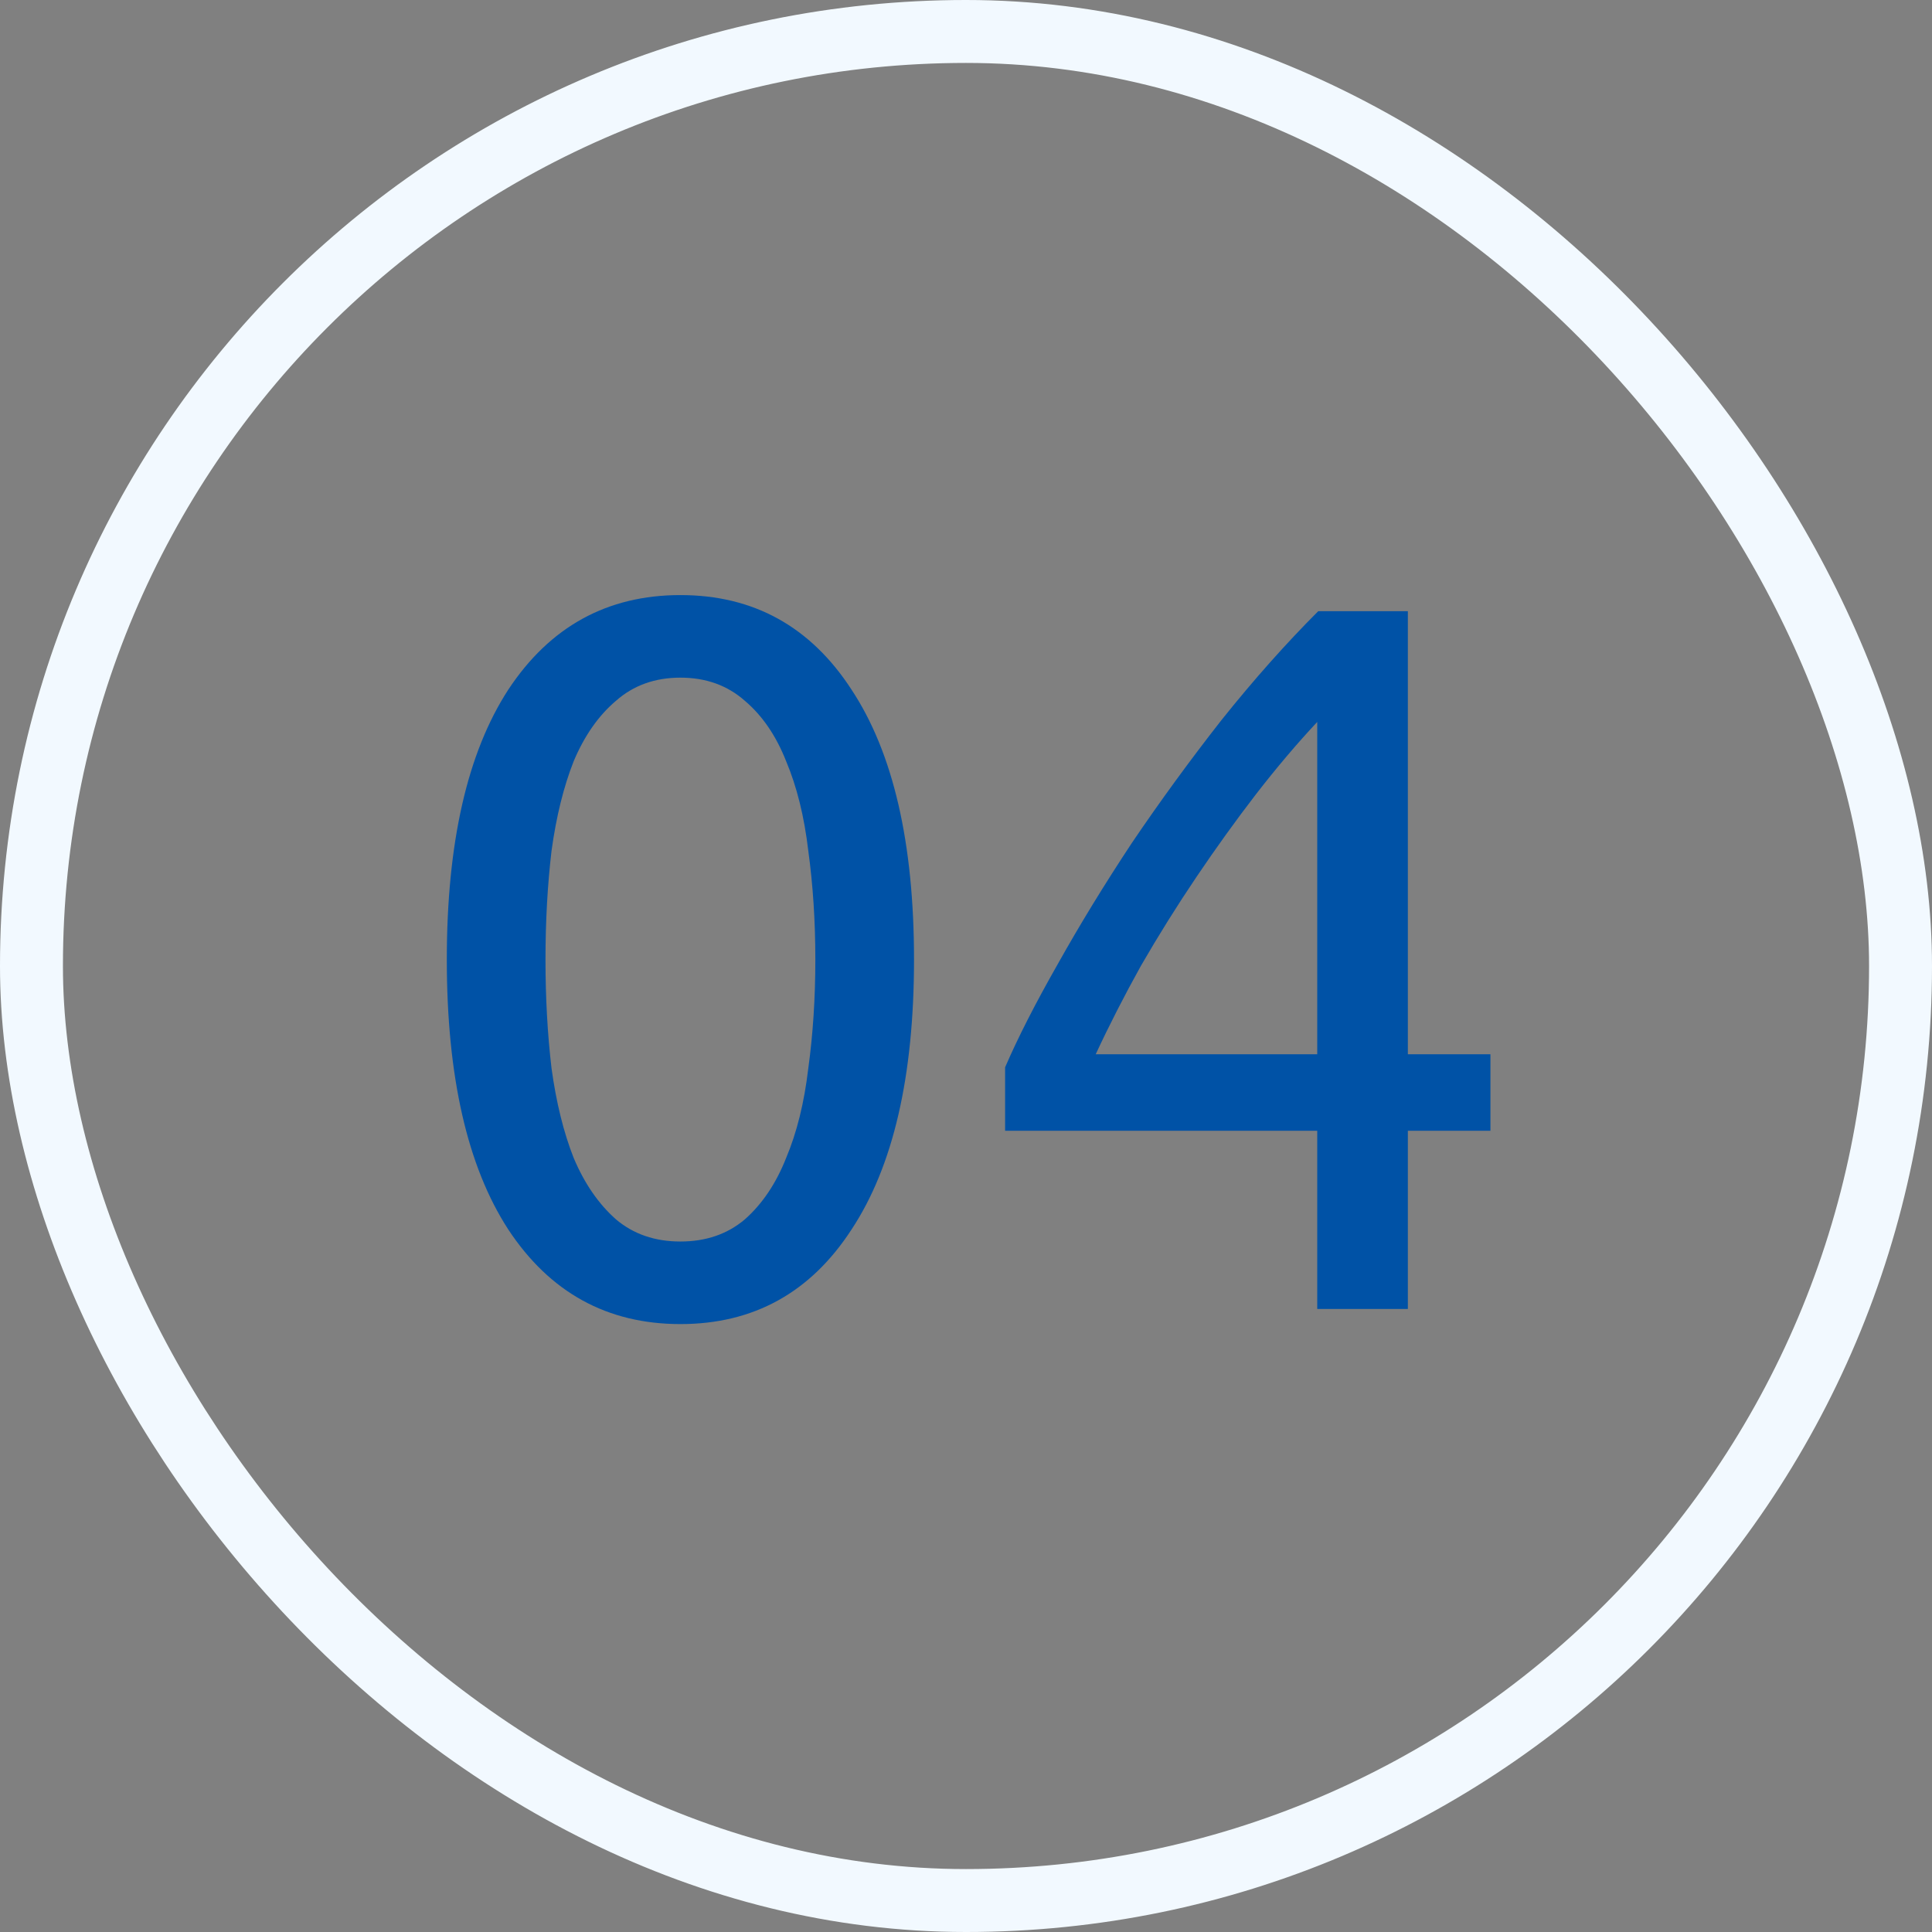 <?xml version="1.0" encoding="UTF-8"?> <svg xmlns="http://www.w3.org/2000/svg" width="307" height="307" viewBox="0 0 307 307" fill="none"><rect x="0" y="0" width="307" height="307" fill="#808080" stroke="none"/><rect x="5" y="5" width="297" height="297" rx="148.5" stroke="#F2F9FF" stroke-width="10"></rect><path d="M71 152.48C71 133.92 74.253 119.627 80.76 109.6C87.373 99.573 96.493 94.56 108.12 94.56C119.747 94.56 128.813 99.573 135.32 109.6C141.933 119.627 145.24 133.92 145.24 152.48C145.24 171.04 141.933 185.333 135.32 195.36C128.813 205.387 119.747 210.4 108.12 210.4C96.493 210.4 87.373 205.387 80.76 195.36C74.253 185.333 71 171.04 71 152.48ZM129.56 152.48C129.56 146.4 129.187 140.64 128.44 135.2C127.8 129.76 126.627 125.013 124.92 120.96C123.32 116.907 121.133 113.707 118.36 111.36C115.587 108.907 112.173 107.68 108.12 107.68C104.067 107.68 100.653 108.907 97.88 111.36C95.107 113.707 92.867 116.907 91.16 120.96C89.56 125.013 88.387 129.76 87.64 135.2C87 140.64 86.68 146.4 86.68 152.48C86.68 158.56 87 164.32 87.64 169.76C88.387 175.2 89.56 179.947 91.16 184C92.867 188.053 95.107 191.307 97.88 193.76C100.653 196.107 104.067 197.28 108.12 197.28C112.173 197.28 115.587 196.107 118.36 193.76C121.133 191.307 123.32 188.053 124.92 184C126.627 179.947 127.8 175.2 128.44 169.76C129.187 164.32 129.56 158.56 129.56 152.48ZM159.713 169.6C161.739 164.907 164.513 159.467 168.033 153.28C171.553 146.987 175.499 140.533 179.873 133.92C184.353 127.307 189.099 120.8 194.113 114.4C199.233 108 204.353 102.24 209.473 97.12H223.713V167.52H236.833V179.68H223.713V208H209.313V179.68H159.713V169.6ZM209.313 114.72C206.113 118.133 202.859 121.973 199.553 126.24C196.353 130.4 193.206 134.773 190.113 139.36C187.019 143.947 184.086 148.64 181.313 153.44C178.646 158.24 176.246 162.933 174.113 167.52H209.313V114.72Z" fill="#0052A6"></path></svg> 